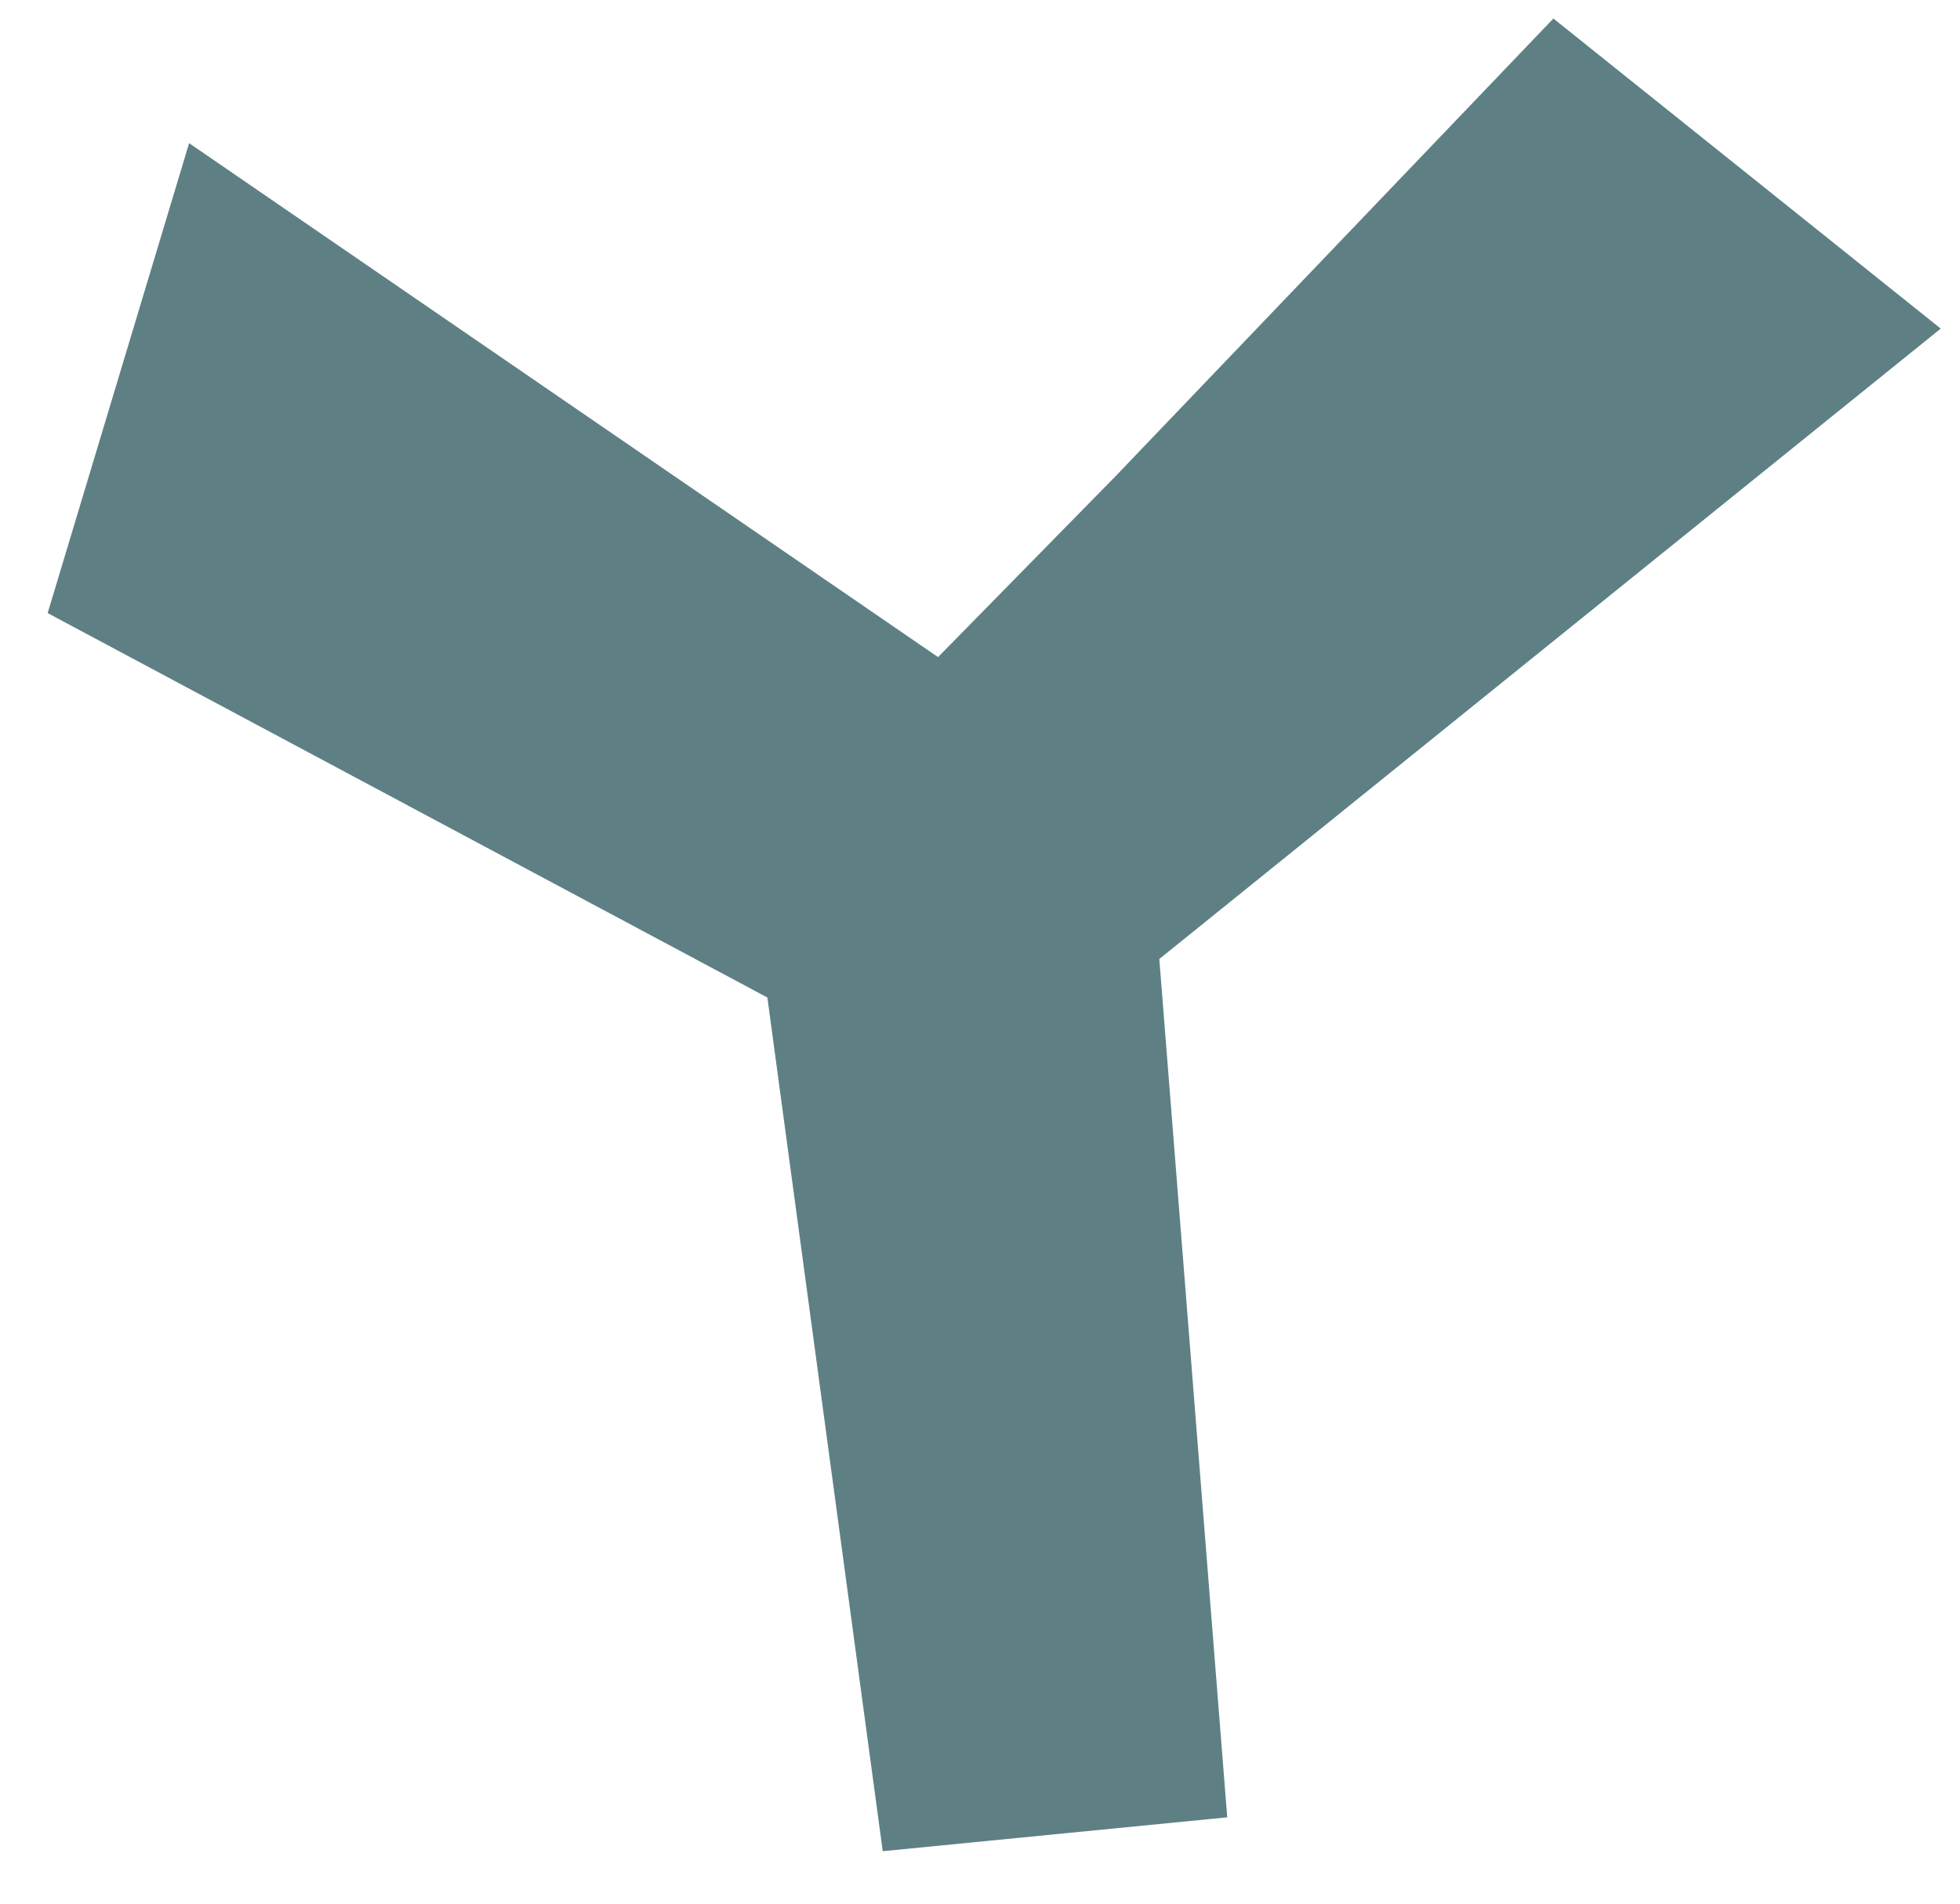 <svg width="35" height="34" viewBox="0 0 35 34" fill="none" xmlns="http://www.w3.org/2000/svg">
<g clip-path="url(#clip0_191_222)">
<path d="M3.377 2.557L0.851 10.95L13.703 17.816L15.763 33.063L21.915 32.458L20.702 17.128L34.656 5.869L27.739 0.331L19.917 8.509L16.751 11.736L3.377 2.557Z" fill="#5E8084"/>
</g>
<defs>
<clipPath id="clip0_191_222">
<rect width="33.805" height="32.732" fill="white" transform="translate(0.851 0.331)"/>
</clipPath>
</defs>
</svg>
